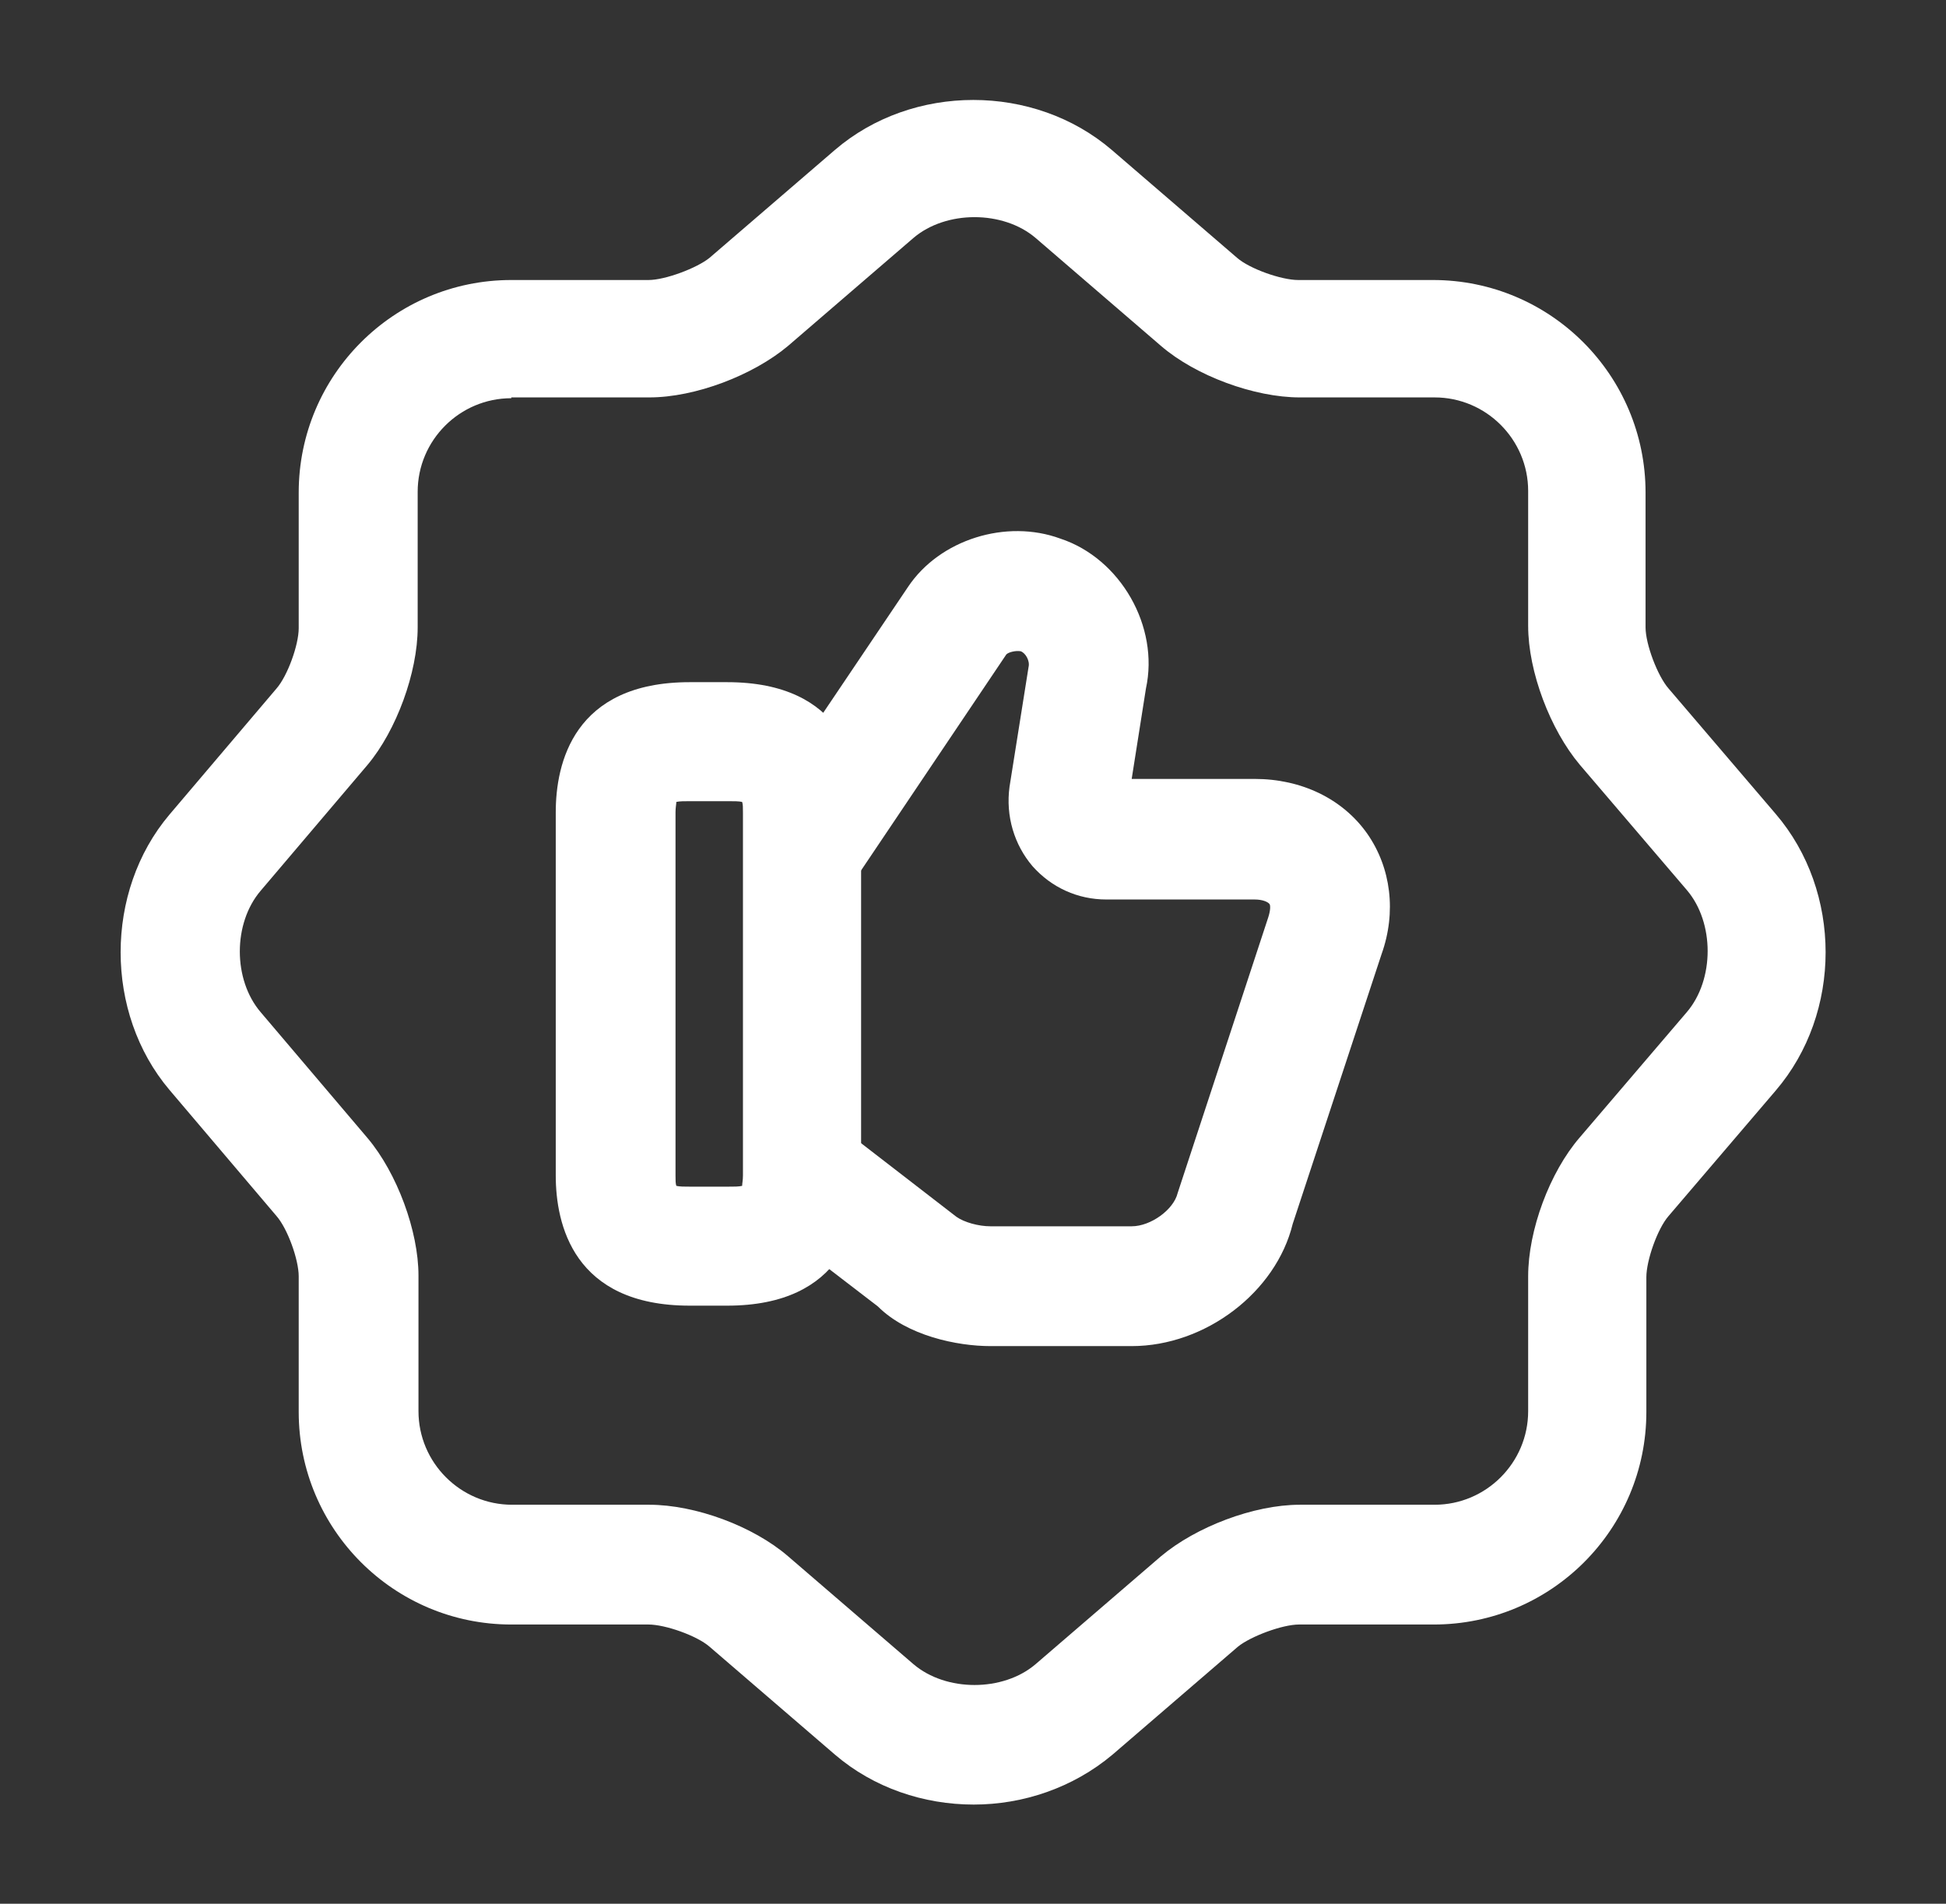 <svg width="46" height="45" viewBox="0 0 46 45" fill="none" xmlns="http://www.w3.org/2000/svg">
<rect x="0" y="0" width="46" height="45" fill="#333333" stroke="none"/>
<path d="M23.017 42.656C21.836 42.656 20.655 42.263 19.736 41.475L16.773 38.925C16.473 38.663 15.723 38.4 15.33 38.4H12.086C9.311 38.4 7.061 36.15 7.061 33.375V30.169C7.061 29.775 6.798 29.044 6.536 28.744L4.005 25.762C2.467 23.944 2.467 21.075 4.005 19.256L6.536 16.275C6.798 15.975 7.061 15.244 7.061 14.85V11.644C7.061 8.869 9.311 6.619 12.086 6.619H15.33C15.723 6.619 16.473 6.338 16.773 6.094L19.736 3.544C21.573 1.969 24.442 1.969 26.28 3.544L29.242 6.094C29.542 6.356 30.292 6.619 30.686 6.619H33.873C36.648 6.619 38.898 8.869 38.898 11.644V14.831C38.898 15.225 39.18 15.975 39.442 16.275L41.973 19.238C43.548 21.075 43.548 23.944 41.973 25.781L39.442 28.744C39.18 29.044 38.917 29.794 38.917 30.188V33.375C38.917 36.15 36.667 38.4 33.892 38.4H30.705C30.311 38.4 29.561 38.681 29.261 38.925L26.299 41.475C25.361 42.263 24.18 42.656 23.017 42.656ZM12.086 9.413C10.867 9.413 9.873 10.406 9.873 11.625V14.831C9.873 15.9 9.367 17.269 8.692 18.075L6.161 21.056C5.505 21.825 5.505 23.156 6.161 23.925L8.692 26.906C9.386 27.731 9.892 29.1 9.892 30.15V33.356C9.892 34.575 10.886 35.569 12.105 35.569H15.348C16.436 35.569 17.805 36.075 18.63 36.788L21.592 39.337C22.361 39.994 23.711 39.994 24.48 39.337L27.442 36.788C28.267 36.094 29.636 35.569 30.723 35.569H33.911C35.13 35.569 36.123 34.575 36.123 33.356V30.169C36.123 29.081 36.63 27.712 37.342 26.887L39.873 23.925C40.53 23.156 40.53 21.806 39.873 21.038L37.342 18.075C36.648 17.25 36.123 15.881 36.123 14.794V11.606C36.123 10.387 35.13 9.394 33.911 9.394H30.723C29.655 9.394 28.267 8.887 27.442 8.175L24.48 5.625C23.711 4.969 22.361 4.969 21.592 5.625L18.63 8.175C17.805 8.869 16.436 9.394 15.348 9.394H12.086V9.413Z" fill="white"/>
<path d="M26.751 31.819H23.413C22.626 31.819 21.445 31.575 20.751 30.881L18.163 28.894L19.888 26.662L22.607 28.762C22.794 28.894 23.132 28.987 23.413 28.987H26.751C27.201 28.987 27.744 28.594 27.838 28.2L29.976 21.694C30.032 21.525 30.032 21.413 30.013 21.375C29.976 21.319 29.845 21.262 29.657 21.262H26.151C25.476 21.262 24.857 20.981 24.407 20.475C23.976 19.969 23.77 19.294 23.863 18.6L24.313 15.769C24.351 15.619 24.238 15.431 24.126 15.394C24.013 15.375 23.845 15.412 23.788 15.469L20.207 20.794L17.863 19.219L21.463 13.875C22.213 12.75 23.788 12.263 25.063 12.731C26.488 13.2 27.407 14.813 27.088 16.275L26.751 18.412H29.657C30.763 18.412 31.738 18.881 32.319 19.706C32.882 20.512 33.013 21.562 32.657 22.556L30.557 28.931C30.163 30.544 28.494 31.819 26.751 31.819Z" fill="white"/>
<path d="M17.187 30.863H16.305C13.549 30.863 13.137 28.931 13.137 27.787V19.2C13.137 18.056 13.549 16.125 16.305 16.125H17.187C19.943 16.125 20.355 18.056 20.355 19.2V27.787C20.355 28.931 19.943 30.863 17.187 30.863ZM15.987 28.031C16.062 28.05 16.174 28.05 16.324 28.05H17.206C17.355 28.05 17.468 28.05 17.543 28.031C17.543 27.975 17.562 27.9 17.562 27.787V19.2C17.562 19.087 17.562 19.012 17.543 18.956C17.468 18.938 17.355 18.938 17.206 18.938H16.324C16.174 18.938 16.062 18.938 15.987 18.956C15.987 19.012 15.968 19.087 15.968 19.2V27.787C15.968 27.9 15.968 27.975 15.987 28.031Z" fill="white"/>
</svg>
